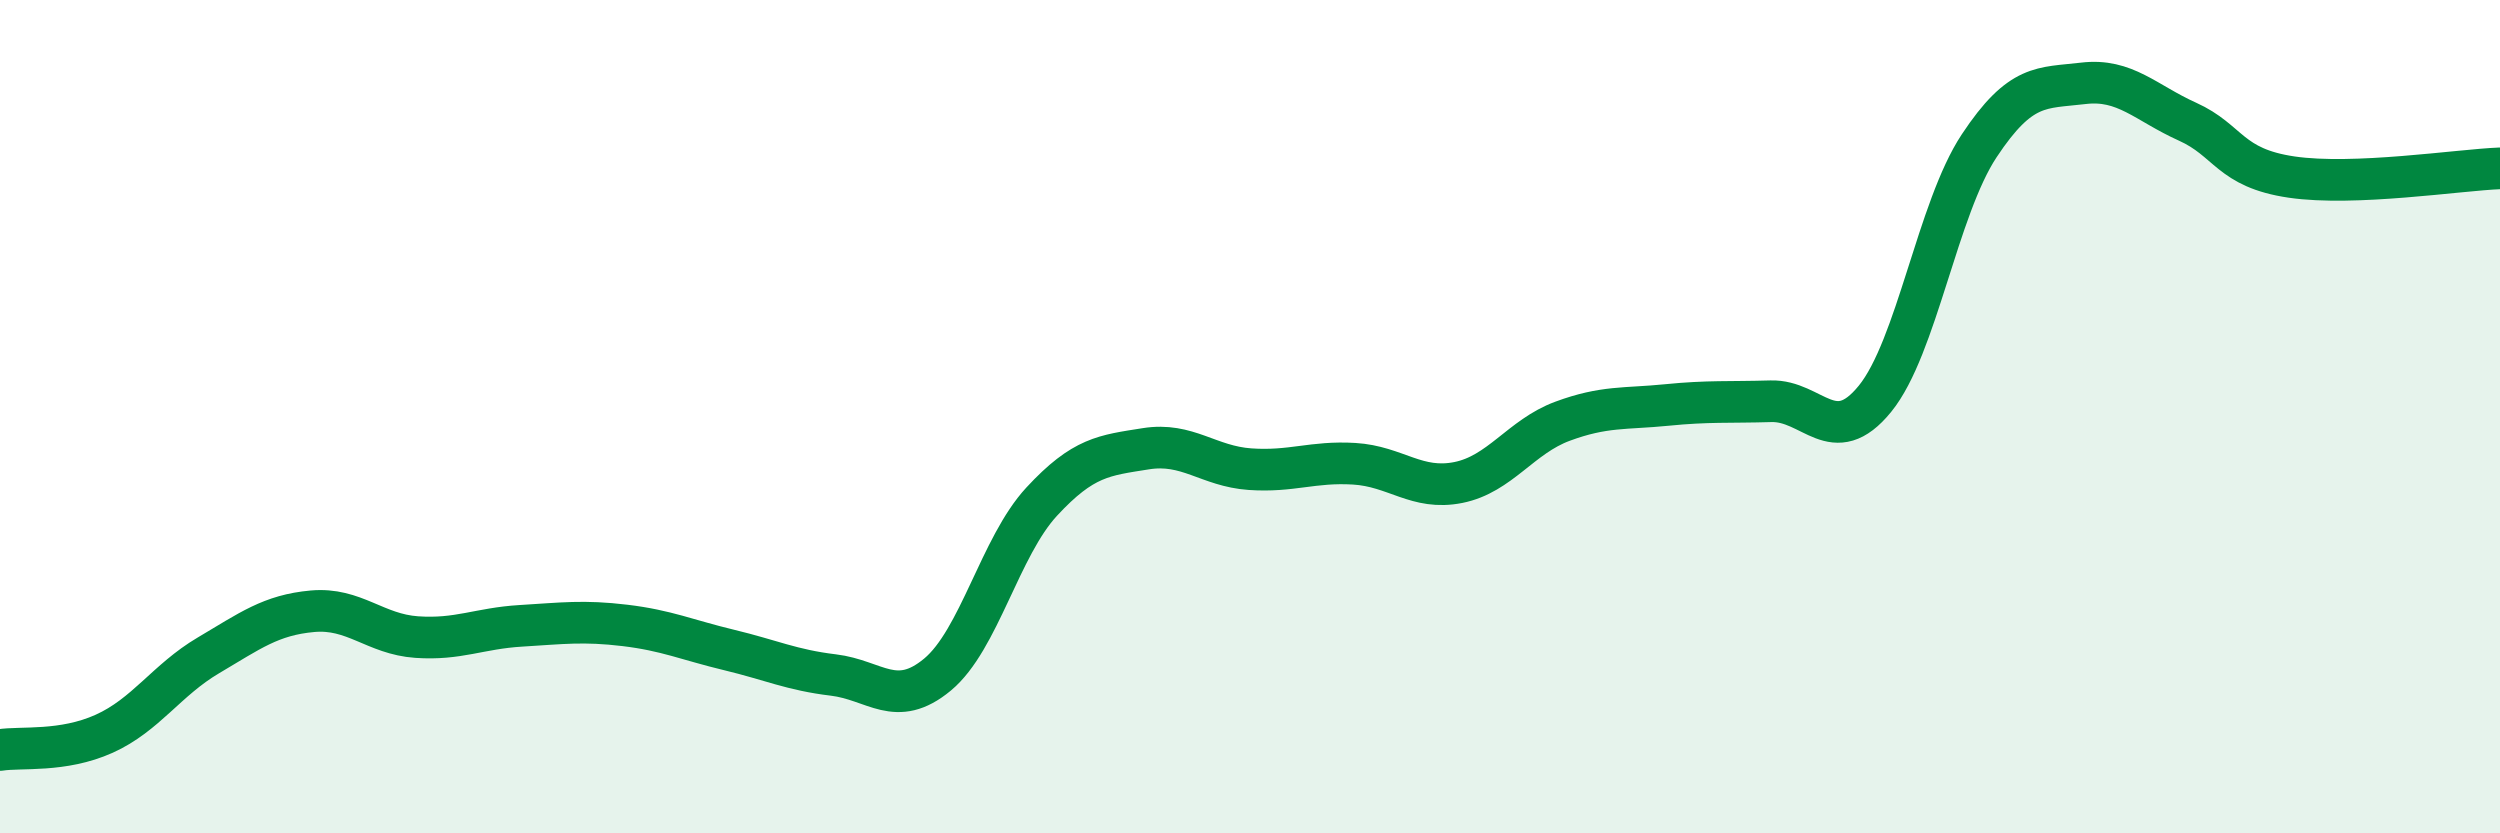 
    <svg width="60" height="20" viewBox="0 0 60 20" xmlns="http://www.w3.org/2000/svg">
      <path
        d="M 0,18 C 0.5,17.92 1.5,18.06 2.5,17.61 C 3.5,17.16 4,16.32 5,15.73 C 6,15.14 6.5,14.76 7.5,14.67 C 8.5,14.58 9,15.22 10,15.29 C 11,15.36 11.5,15.08 12.5,15.02 C 13.5,14.96 14,14.89 15,15.01 C 16,15.13 16.5,15.36 17.5,15.6 C 18.5,15.84 19,16.08 20,16.2 C 21,16.32 21.5,17.02 22.5,16.19 C 23.5,15.36 24,13.12 25,12.04 C 26,10.96 26.5,10.93 27.5,10.77 C 28.5,10.61 29,11.19 30,11.26 C 31,11.33 31.5,11.07 32.5,11.13 C 33.5,11.19 34,11.78 35,11.58 C 36,11.38 36.5,10.48 37.5,10.11 C 38.5,9.74 39,9.82 40,9.72 C 41,9.62 41.5,9.66 42.5,9.63 C 43.5,9.6 44,10.8 45,9.57 C 46,8.34 46.5,5.01 47.5,3.5 C 48.5,1.99 49,2.12 50,2 C 51,1.88 51.5,2.47 52.5,2.92 C 53.5,3.37 53.5,4.03 55,4.25 C 56.5,4.47 59,4.08 60,4.04L60 20L0 20Z"
        fill="#008740"
        opacity="0.1"
        stroke-linecap="round"
        stroke-linejoin="round"
      />
      <path
        d="M 0,18 C 0.5,17.92 1.5,18.06 2.5,17.61 C 3.5,17.16 4,16.32 5,15.73 C 6,15.14 6.5,14.76 7.5,14.67 C 8.5,14.58 9,15.22 10,15.29 C 11,15.36 11.5,15.08 12.5,15.02 C 13.5,14.96 14,14.89 15,15.01 C 16,15.13 16.5,15.36 17.5,15.6 C 18.5,15.84 19,16.08 20,16.2 C 21,16.32 21.5,17.02 22.5,16.19 C 23.5,15.36 24,13.12 25,12.04 C 26,10.96 26.5,10.93 27.5,10.77 C 28.5,10.61 29,11.19 30,11.26 C 31,11.33 31.5,11.07 32.5,11.13 C 33.5,11.19 34,11.78 35,11.58 C 36,11.38 36.5,10.48 37.5,10.11 C 38.5,9.74 39,9.82 40,9.72 C 41,9.62 41.5,9.66 42.5,9.63 C 43.5,9.6 44,10.8 45,9.57 C 46,8.34 46.5,5.01 47.5,3.5 C 48.5,1.99 49,2.12 50,2 C 51,1.88 51.5,2.47 52.5,2.92 C 53.5,3.37 53.5,4.03 55,4.25 C 56.5,4.47 59,4.08 60,4.04"
        stroke="#008740"
        stroke-width="1"
        fill="none"
        stroke-linecap="round"
        stroke-linejoin="round"
      />
    </svg>
  